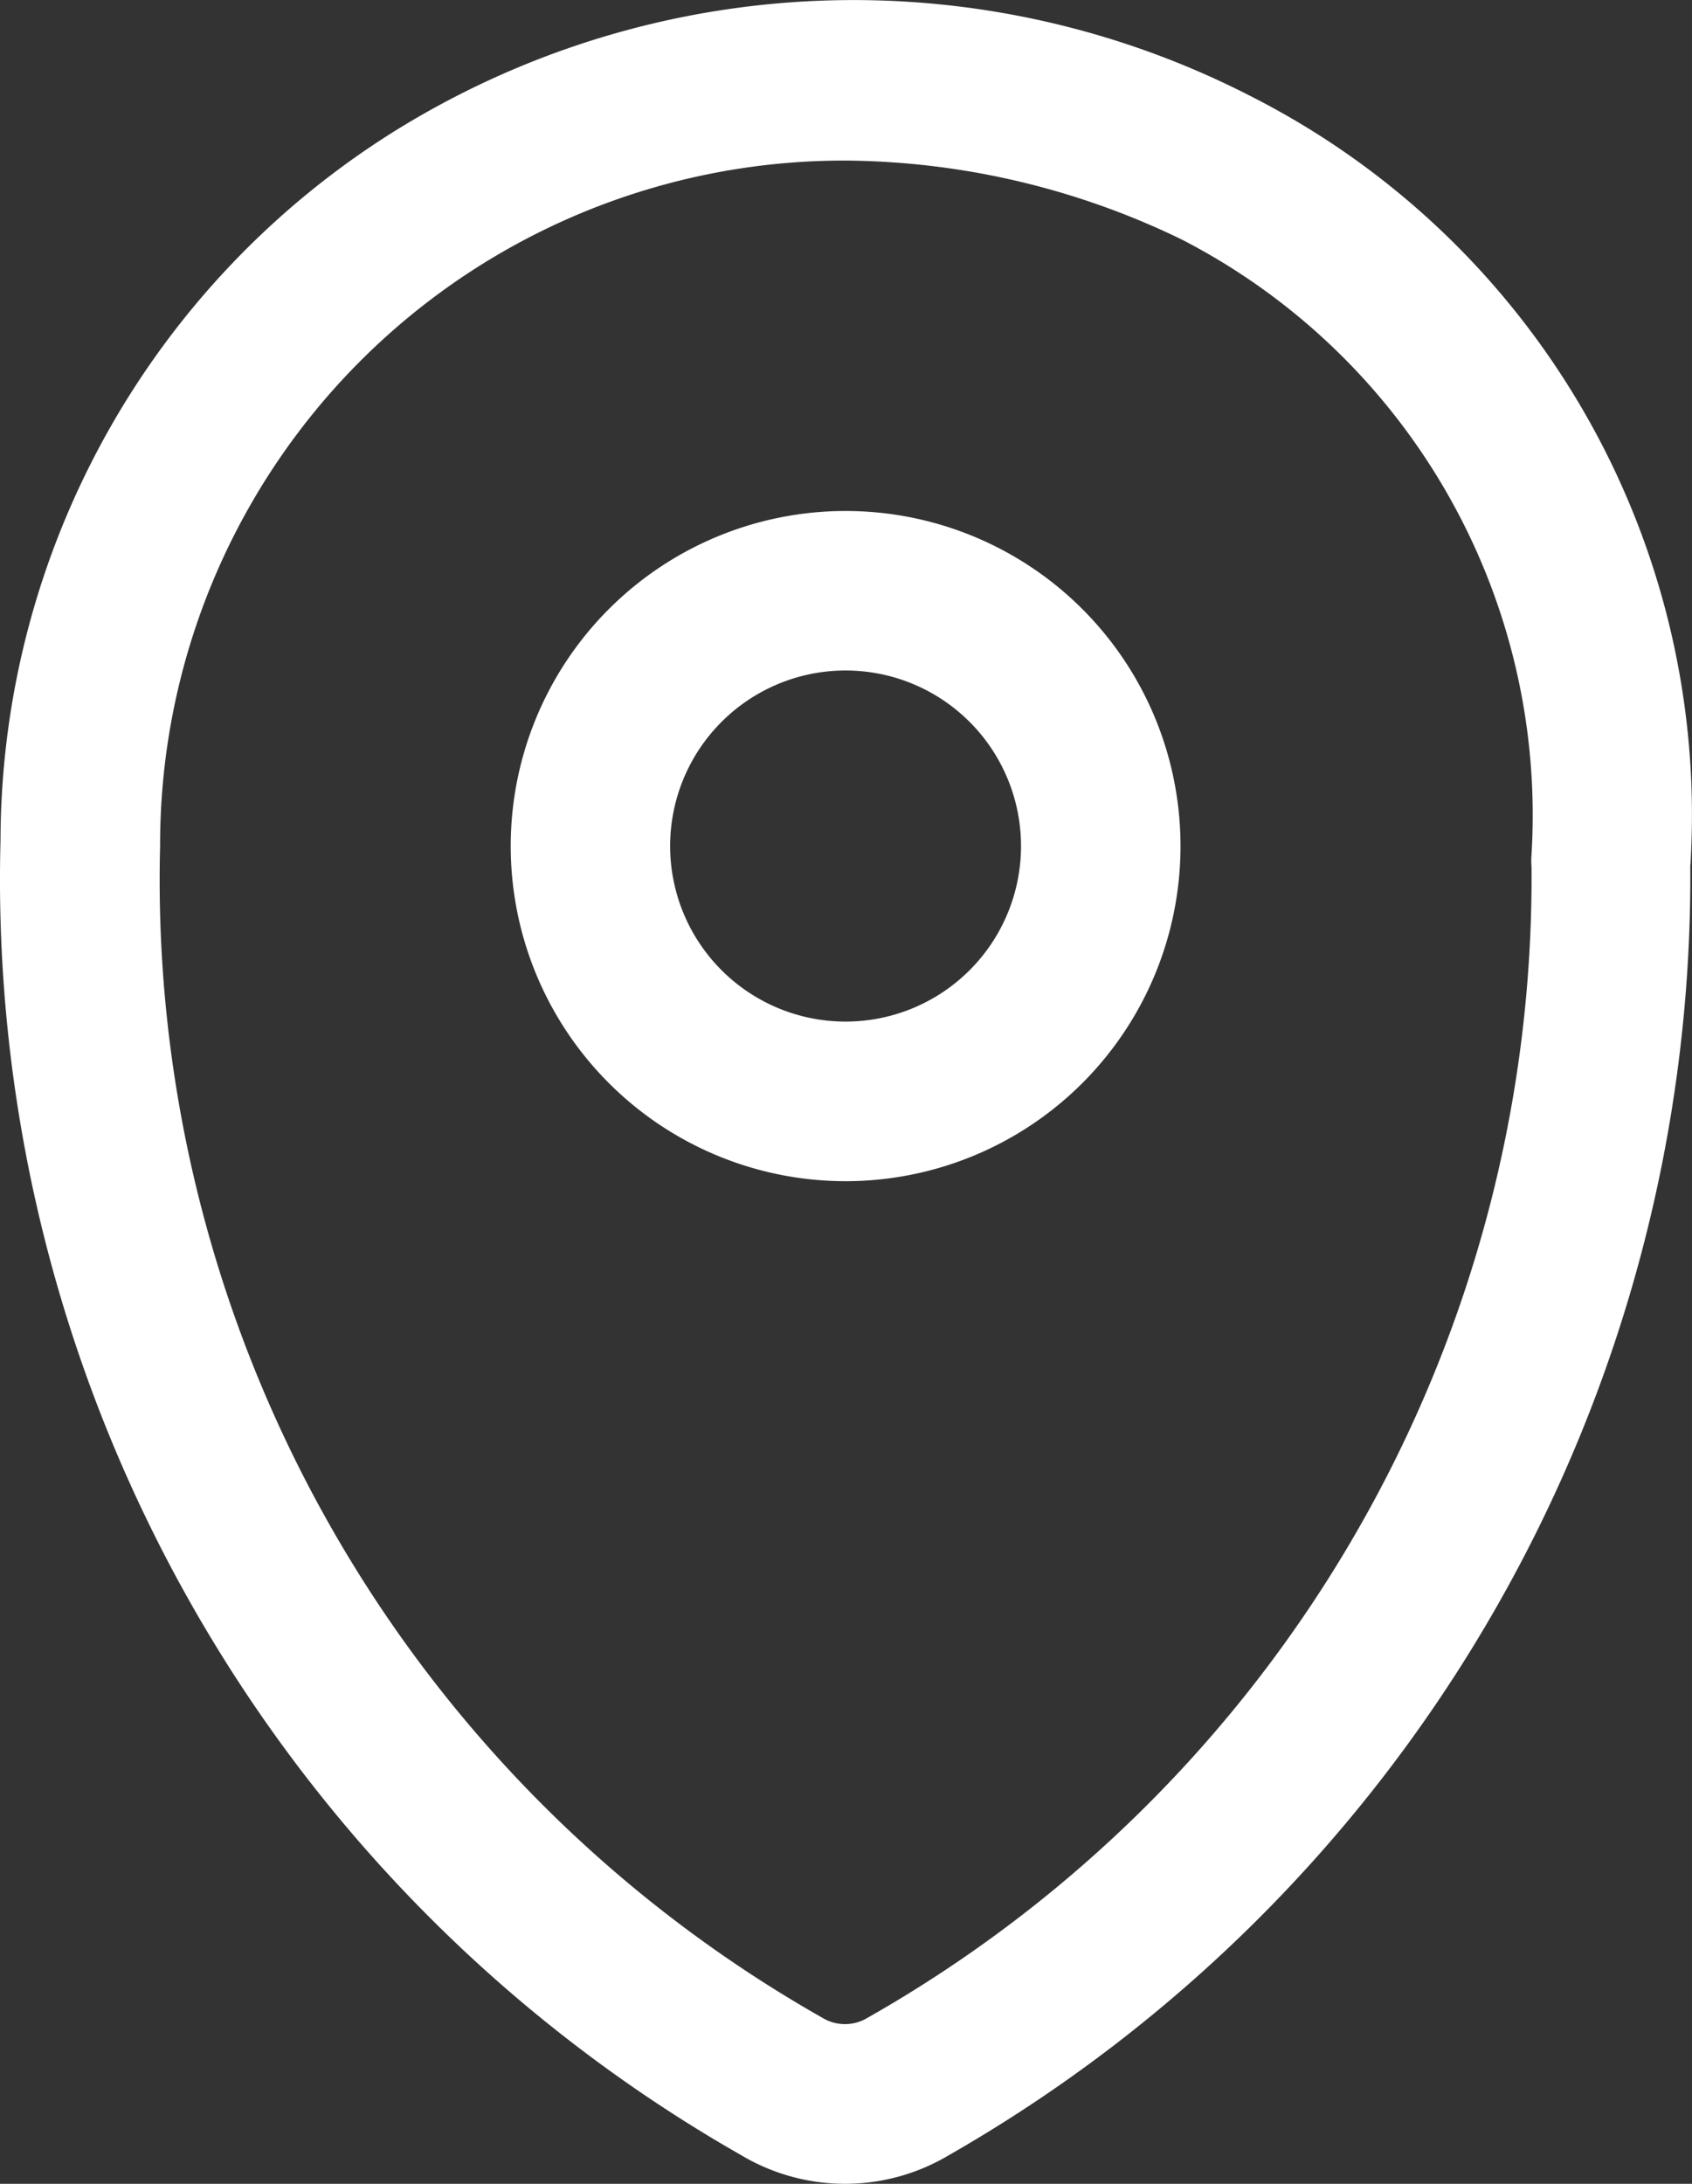 <svg id="noun-location-5896031" xmlns="http://www.w3.org/2000/svg" width="39.716" height="51.229" viewBox="0 0 39.716 51.229">
  <rect x="0" y="0" width="39.716" height="51.229" fill="#333333" stroke="none"/>
  <g id="Layer_65" data-name="Layer 65" transform="translate(0 0)">
    <path id="Path_8481" data-name="Path 8481" d="M44.431,20.846A18.9,18.9,0,0,0,34.1,3a20.407,20.407,0,0,0-20.078.809,19.659,19.659,0,0,0-9.268,16.65A34.437,34.437,0,0,0,22.137,51.3a4.761,4.761,0,0,0,4.881,0,34.557,34.557,0,0,0,17.4-30.245A2.066,2.066,0,0,0,44.431,20.846ZM25.1,48.082a1.018,1.018,0,0,1-1.048,0A30.679,30.679,0,0,1,8.5,20.592a16.051,16.051,0,0,1,16.1-16.081,18.341,18.341,0,0,1,7.891,1.857,15.182,15.182,0,0,1,8.2,14.419,2.008,2.008,0,0,0,0,.3A30.754,30.754,0,0,1,25.1,48.082Zm-.509-35.351a7.861,7.861,0,1,0,7.861,7.861A7.861,7.861,0,0,0,24.593,12.731Zm0,11.978a4.118,4.118,0,1,1,4.117-4.118A4.117,4.117,0,0,1,24.593,24.709Z" transform="translate(-4.742 -0.744)" fill="#fff"/>
  </g>
</svg>
